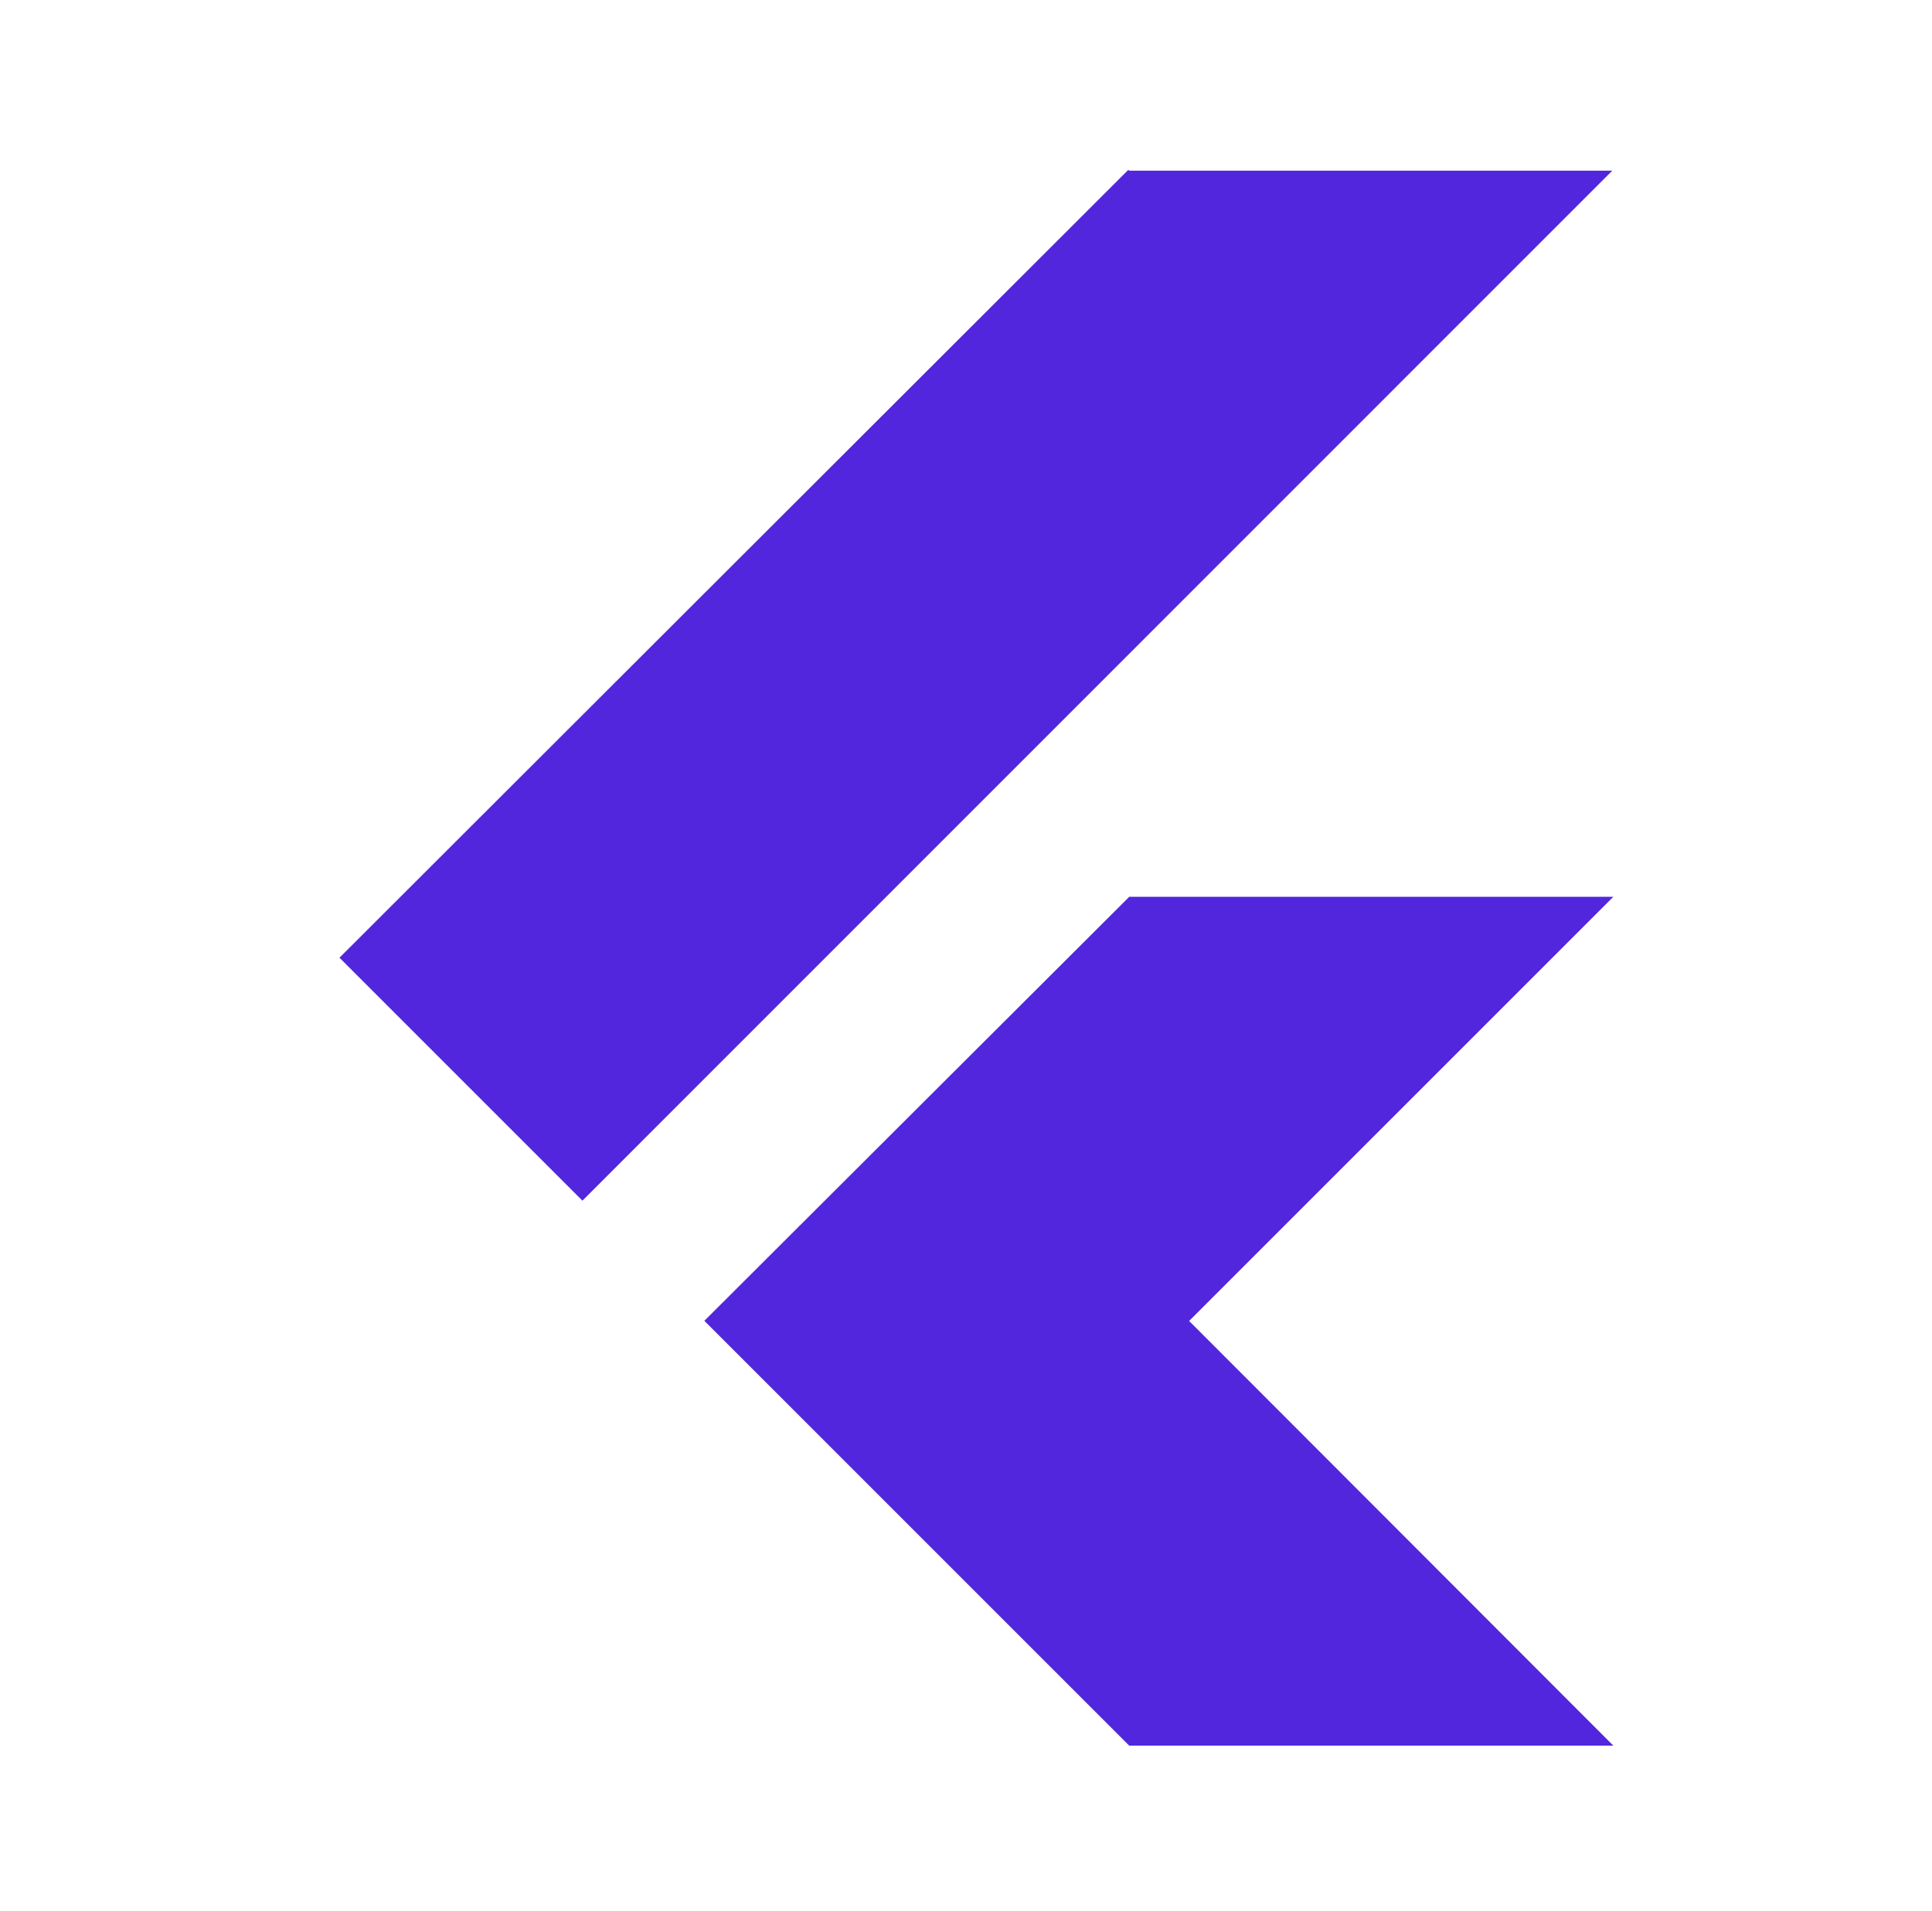 <svg width="91" height="90" viewBox="0 0 91 90" fill="none" xmlns="http://www.w3.org/2000/svg">
<path d="M53.146 8L15.99 45.113L27.433 56.557L75.94 8.04H53.187L53.146 8ZM53.19 42.243L33.176 62.217L53.187 82.227H75.99L56.01 62.223L75.99 42.243H53.196H53.19Z" fill="#5226DD"/>
</svg>
